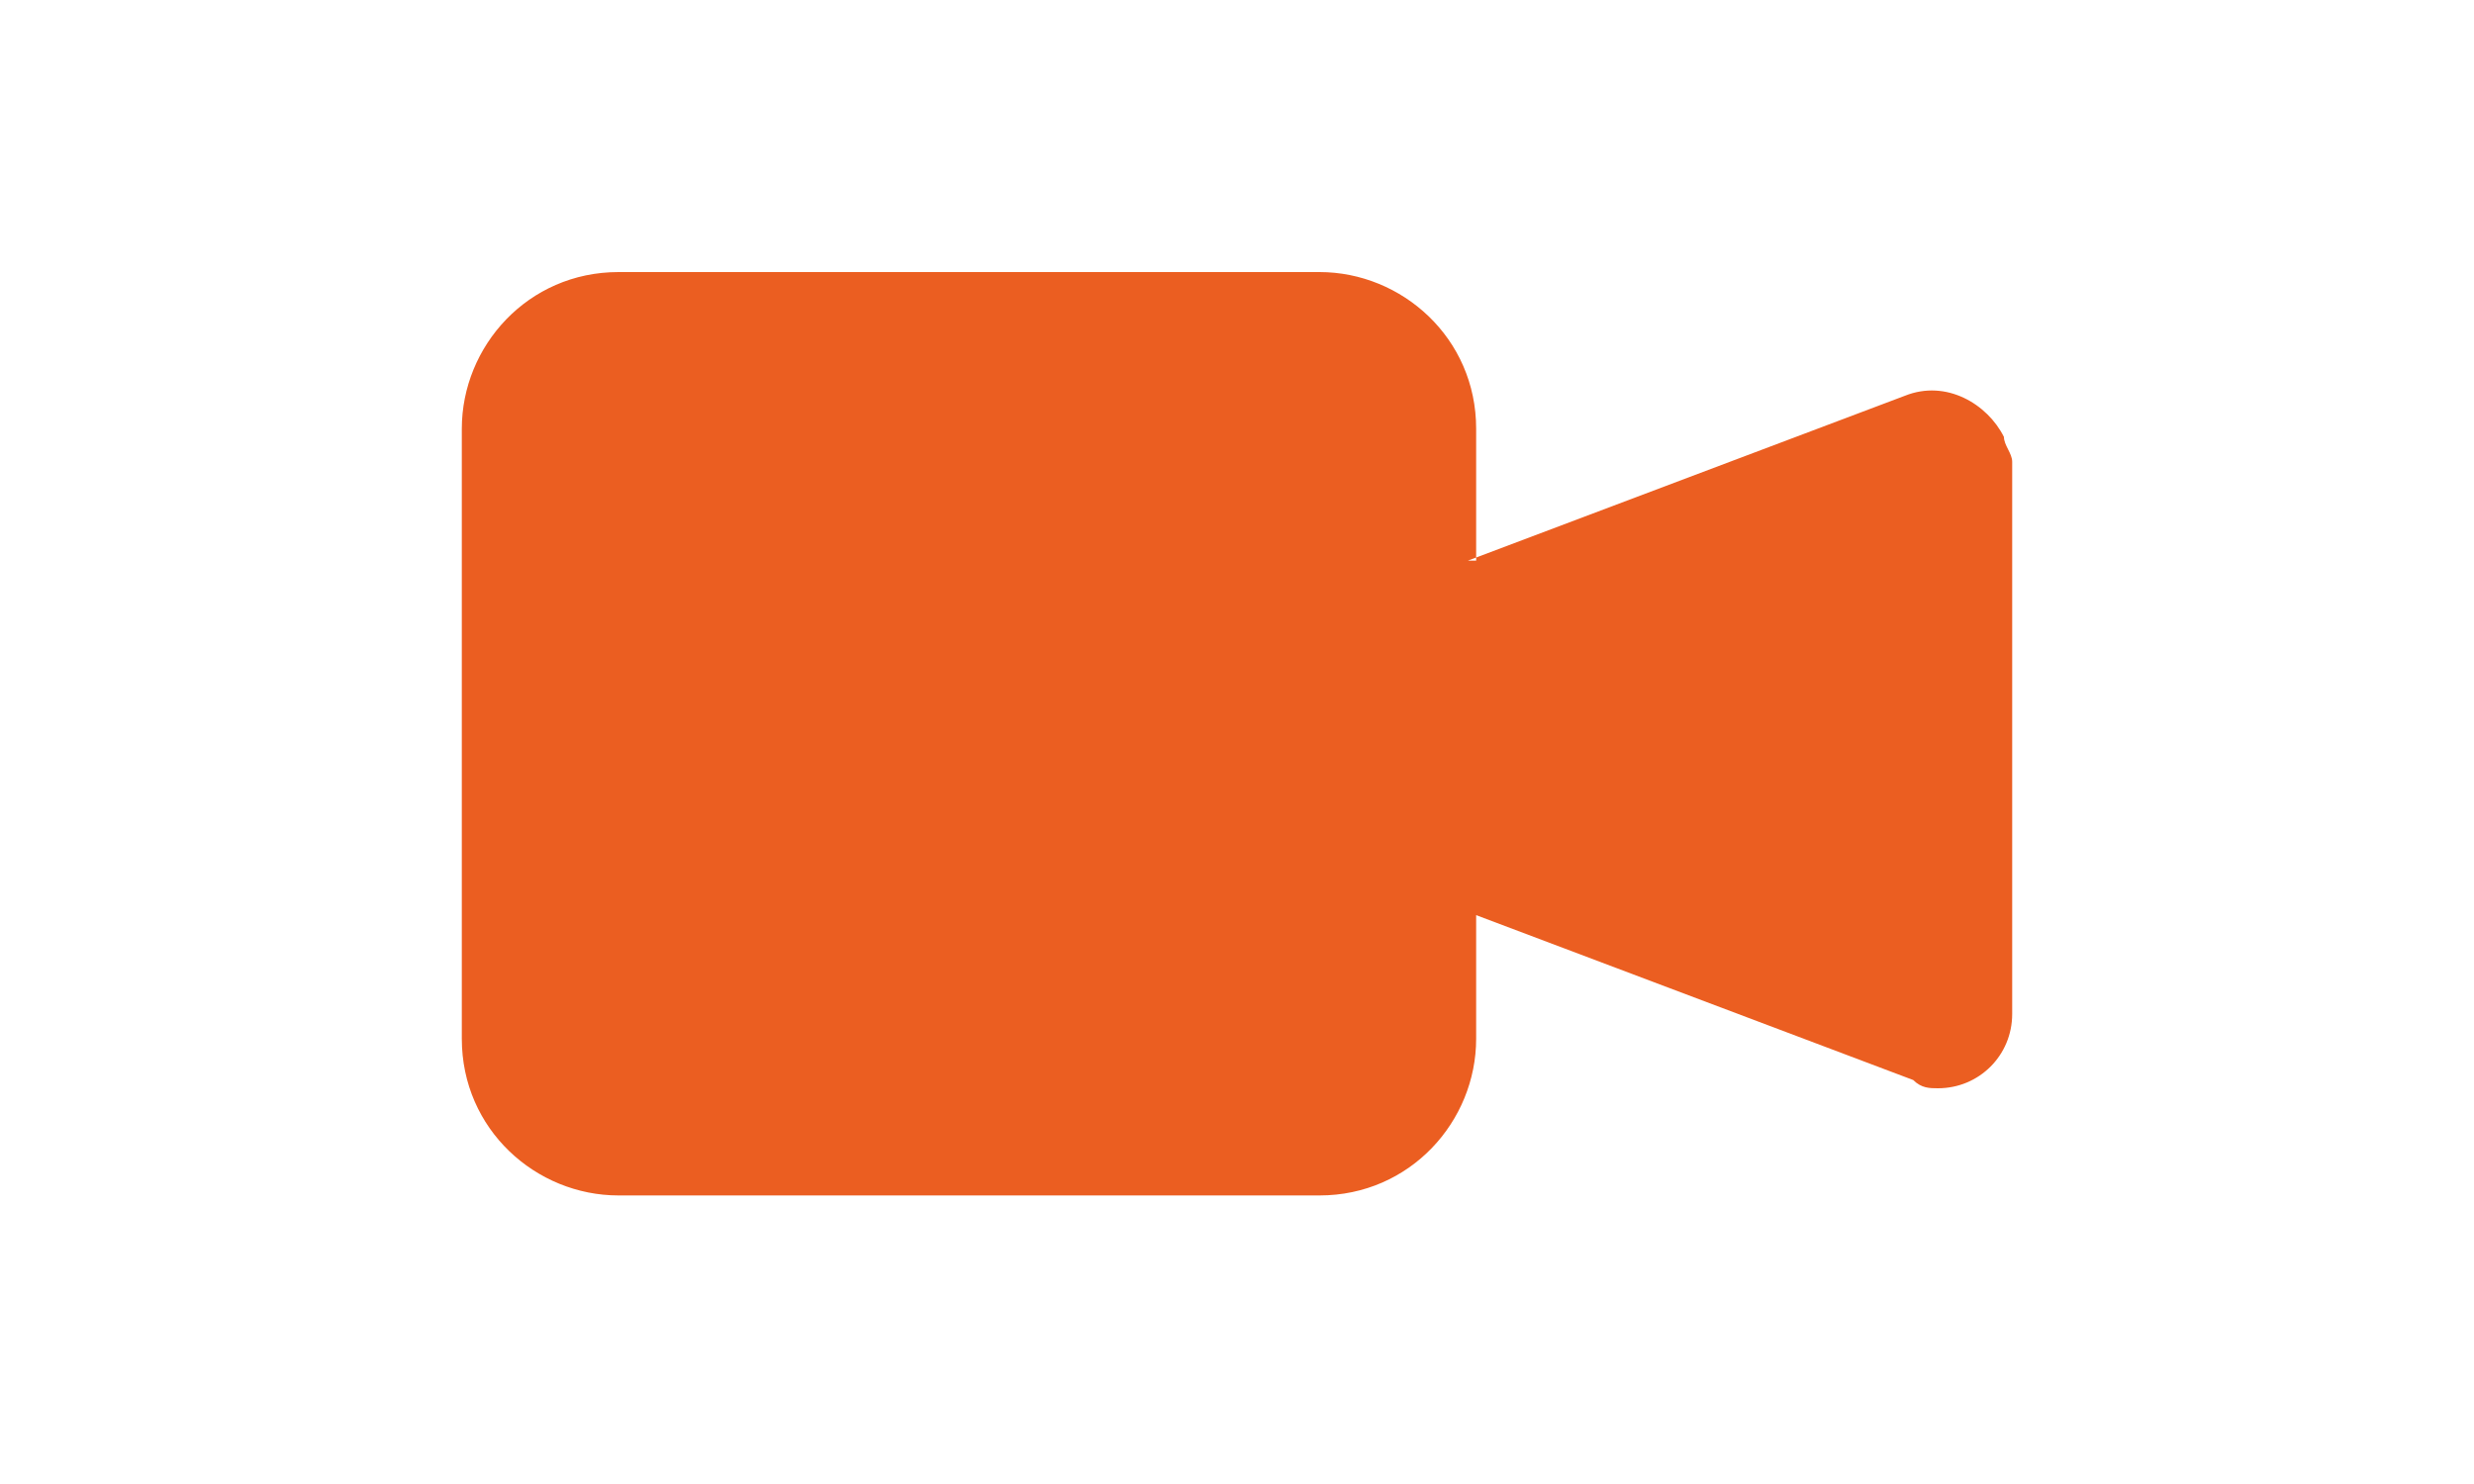 <?xml version="1.0" encoding="utf-8"?>
<!-- Generator: Adobe Illustrator 26.2.1, SVG Export Plug-In . SVG Version: 6.00 Build 0)  -->
<svg version="1.1" id="Calque_1" xmlns="http://www.w3.org/2000/svg" xmlns:xlink="http://www.w3.org/1999/xlink" x="0px" y="0px"
	 viewBox="0 0 30 18" style="enable-background:new 0 0 30 18;" xml:space="preserve">
<style type="text/css">
	.st0{fill-rule:evenodd;clip-rule:evenodd;fill:#EB5E21;}
</style>
<path id="video" class="st0" d="M17.8,6.8l5.3-2c0.5-0.2,1,0.1,1.2,0.5c0,0.1,0.1,0.2,0.1,0.3v6.7c0,0.5-0.4,0.9-0.9,0.9
	c-0.1,0-0.2,0-0.3-0.1l-5.3-2v1.5c0,1-0.8,1.9-1.9,1.9H7.5c-1,0-1.9-0.8-1.9-1.9V5.2c0-1,0.8-1.9,1.9-1.9h8.5c1,0,1.9,0.8,1.9,1.9
	V6.8L17.8,6.8z"/>
</svg>
